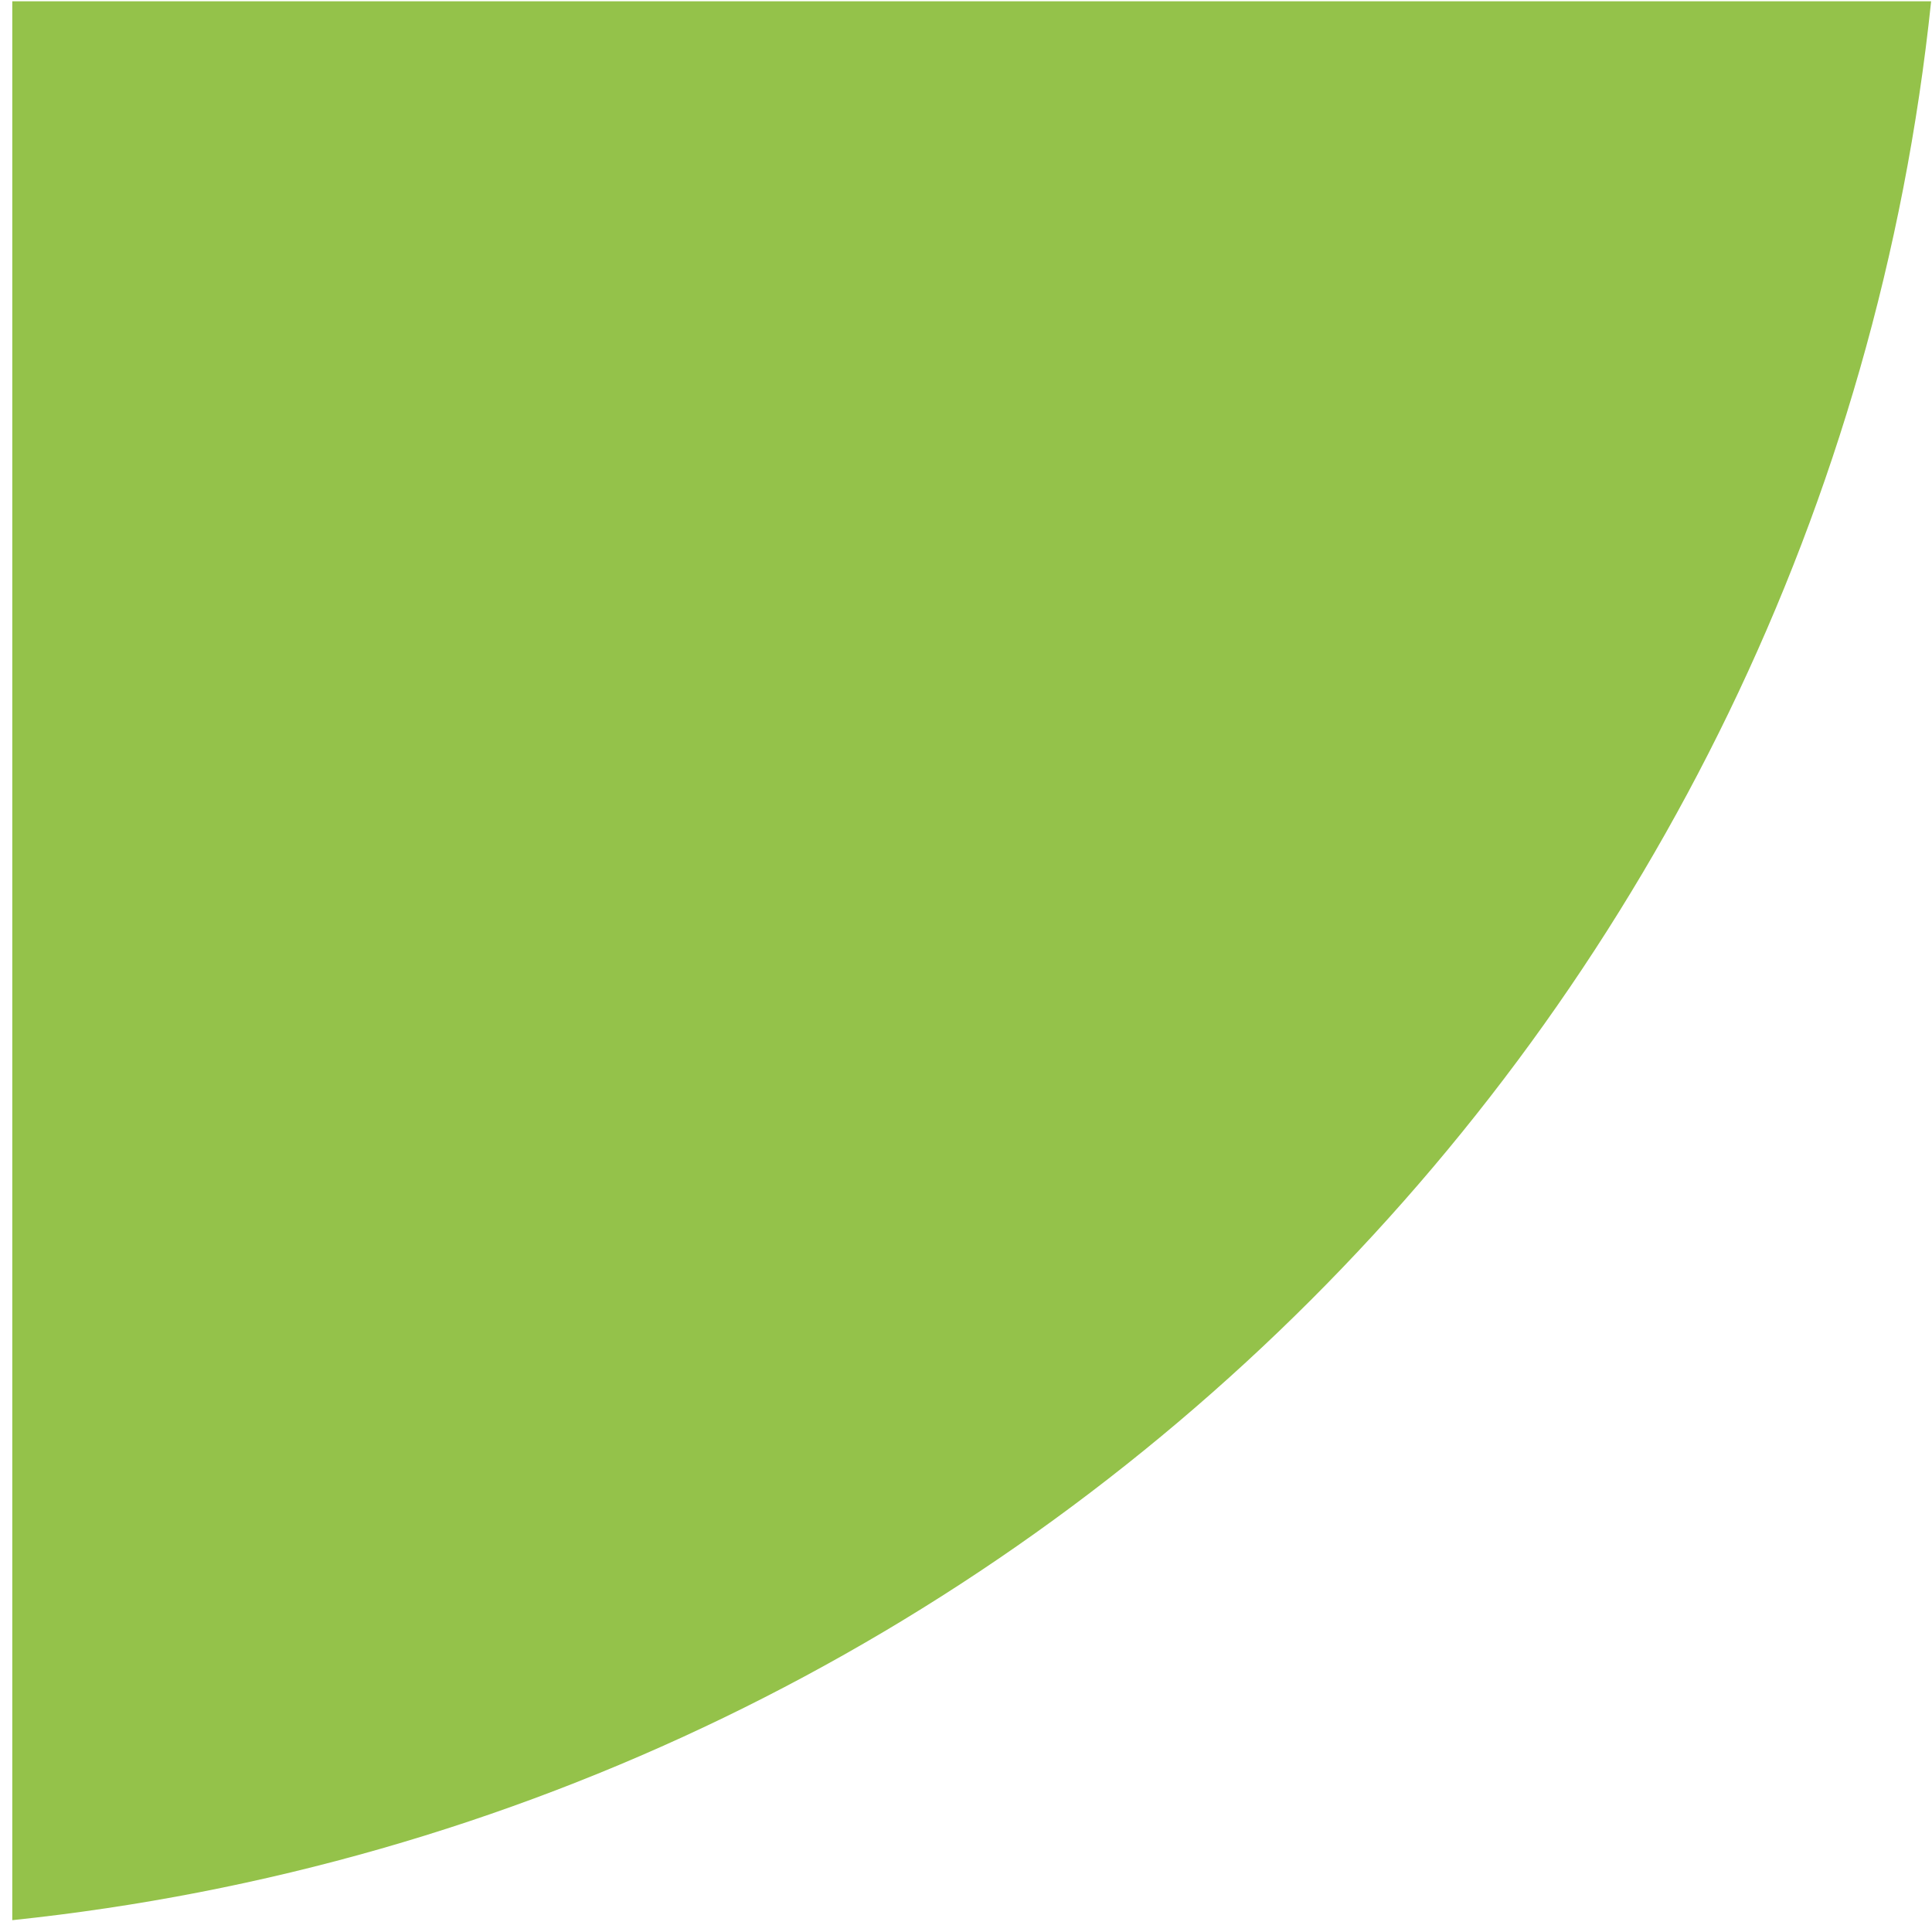 <svg xmlns="http://www.w3.org/2000/svg" width="147" height="147" viewBox="0 0 147 147" fill="none"><path fill-rule="evenodd" clip-rule="evenodd" d="M146.934 0.098C138.892 76.97 77.806 138.057 0.934 146.1L0.934 0.098L146.934 0.098Z" fill="#94C24A"></path></svg>